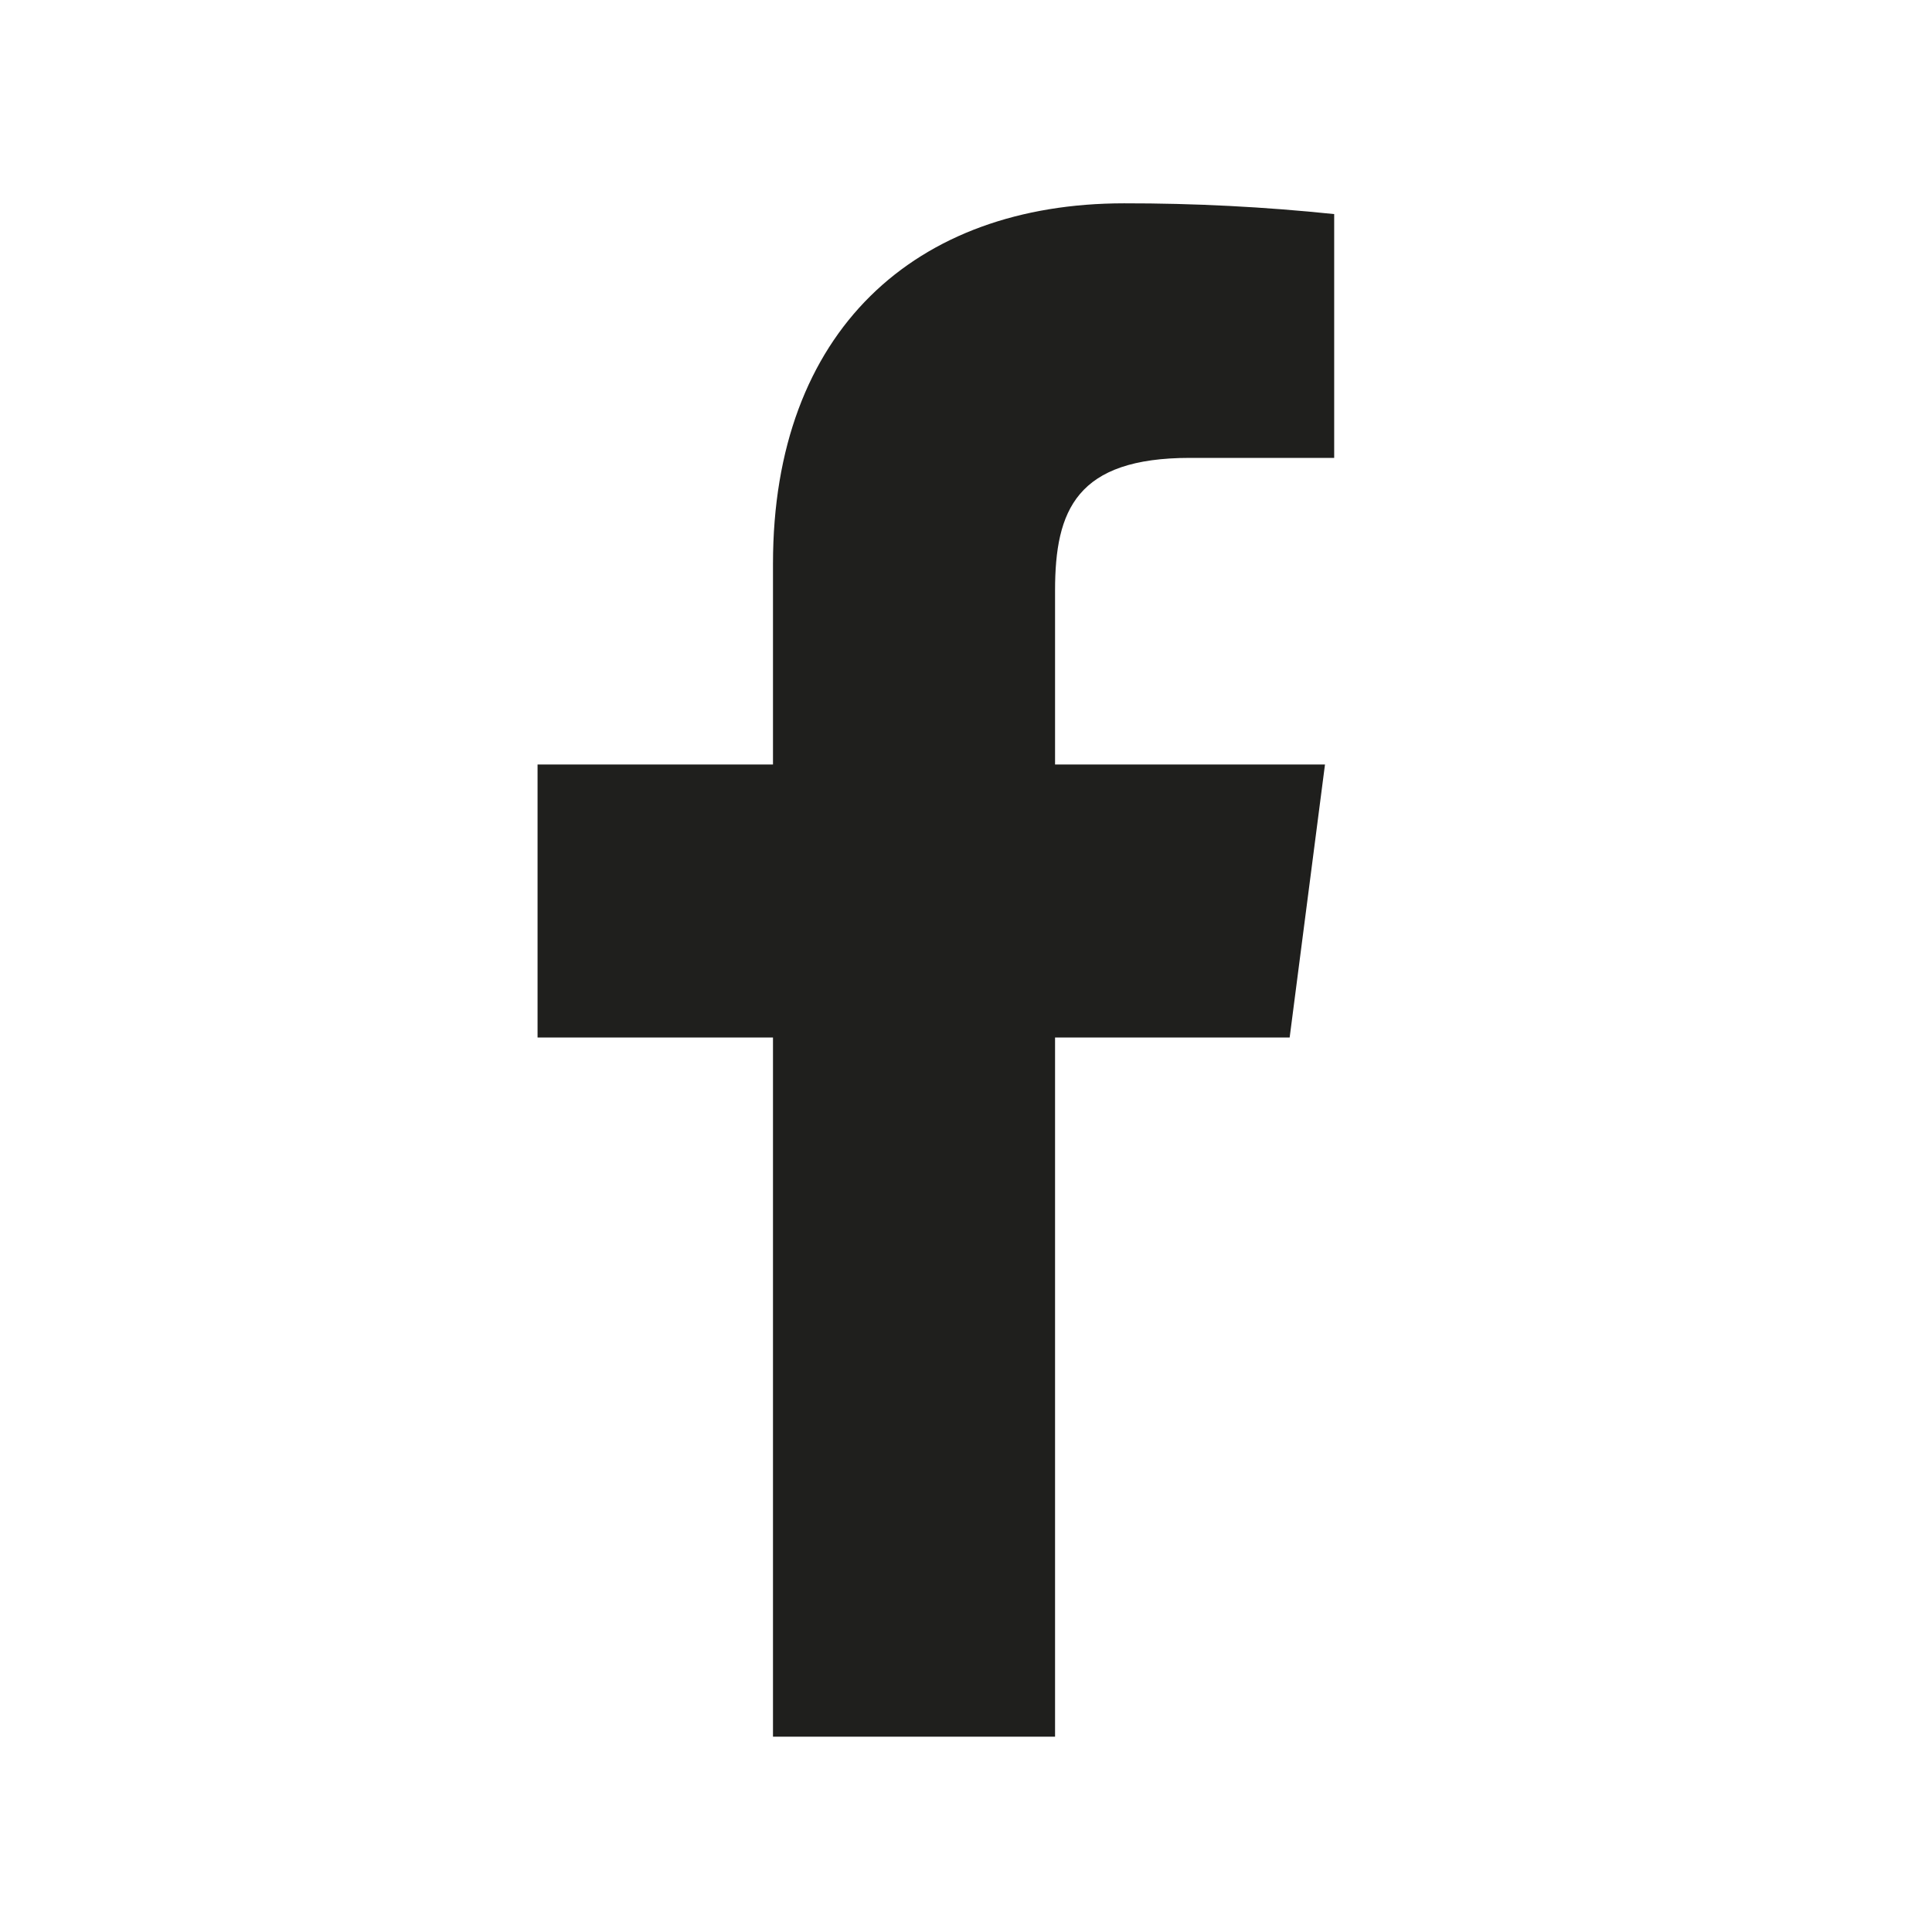 <svg width="21" height="21" viewBox="0 0 21 21" fill="none" xmlns="http://www.w3.org/2000/svg">
<path d="M12.935 4.977H14.502V2.327C13.743 2.248 12.981 2.209 12.218 2.21C9.952 2.21 8.402 3.593 8.402 6.127V8.31H5.843V11.277H8.402V18.877H11.468V11.277H14.018L14.402 8.31H11.468V6.418C11.468 5.543 11.702 4.977 12.935 4.977Z" fill="#1F1F1D"/>
</svg>

